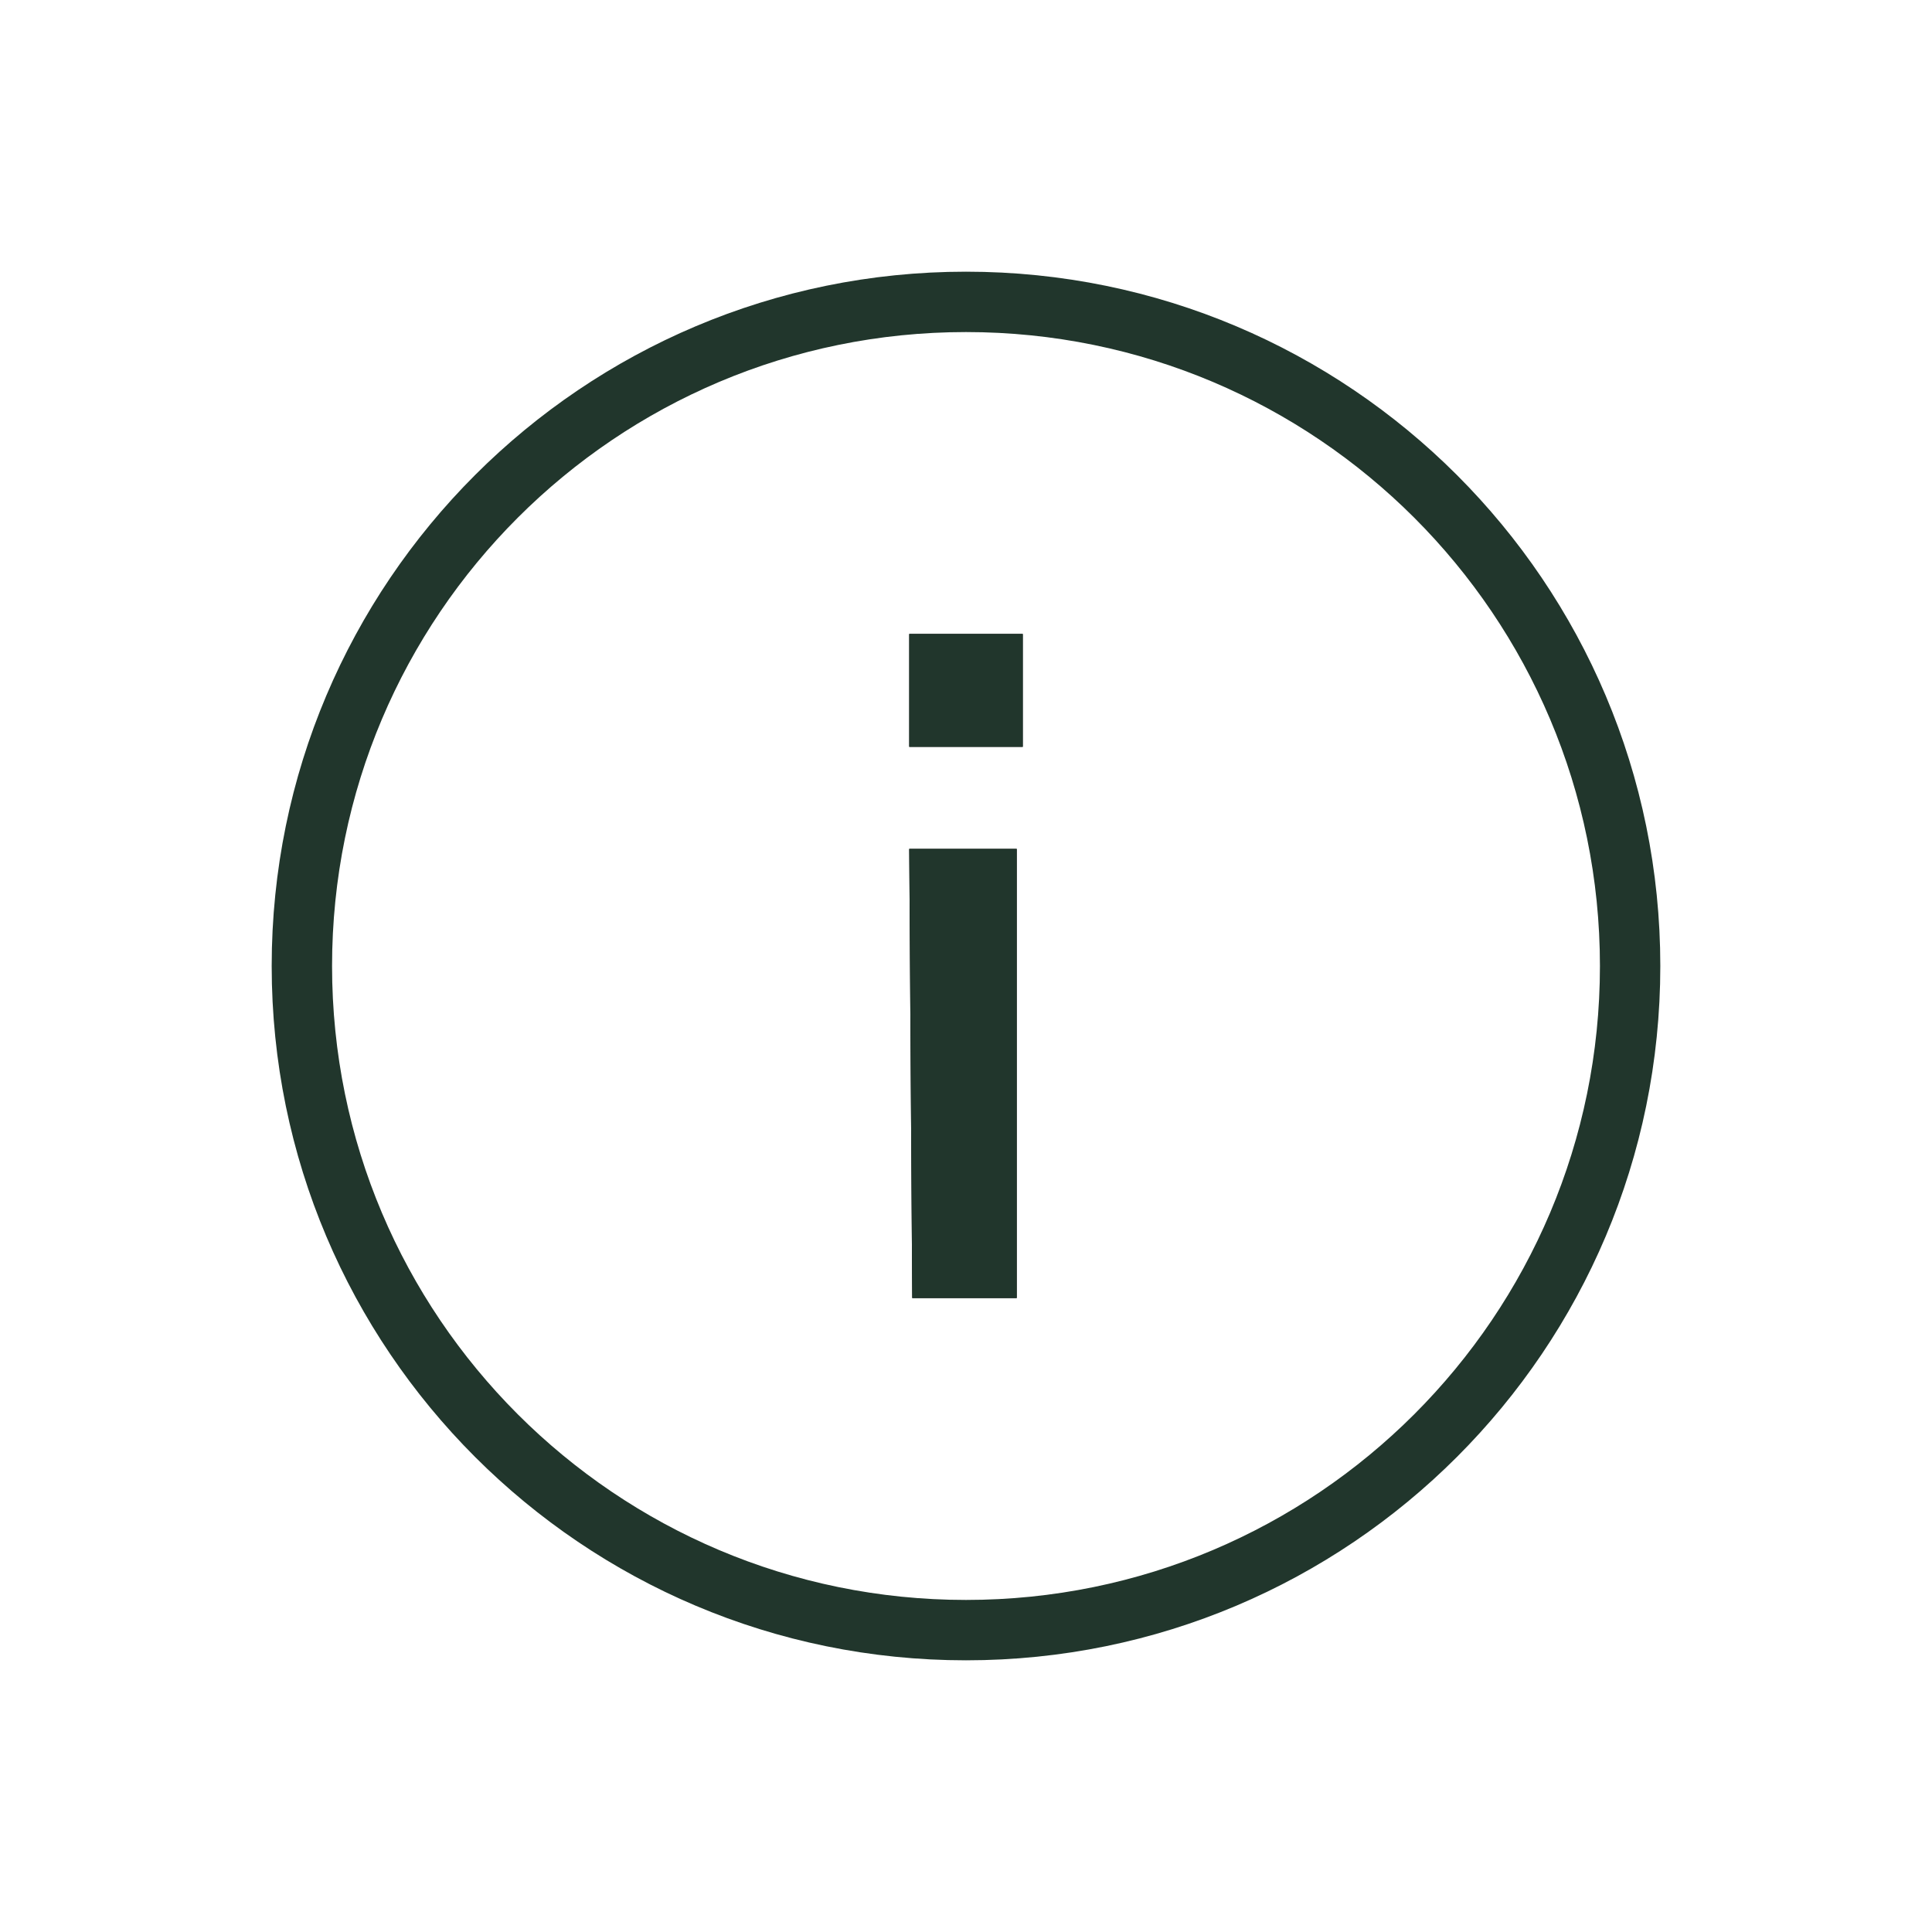 <svg width="32" height="32" fill="none" xmlns="http://www.w3.org/2000/svg"><path d="M15.06 10.5h1.88v1.87h-1.88V10.5zm0 3.56h1.78v7.44h-1.73l-.05-7.44z" fill="#000"/><path fill-rule="evenodd" clip-rule="evenodd" d="M15.06 14.06l.05 7.44h1.73v-7.44h-1.78zm0-3.56v1.87h1.88V10.5h-1.88z" fill="#21362C"/><path fill-rule="evenodd" clip-rule="evenodd" d="M16 5.5C10.201 5.5 5.5 10.201 5.5 16S10.201 26.5 16 26.5 26.5 21.799 26.5 16 21.799 5.5 16 5.5zM4.5 16C4.5 9.649 9.649 4.5 16 4.5S27.5 9.649 27.5 16 22.351 27.5 16 27.5 4.5 22.351 4.5 16z" fill="#21362C"/></svg>